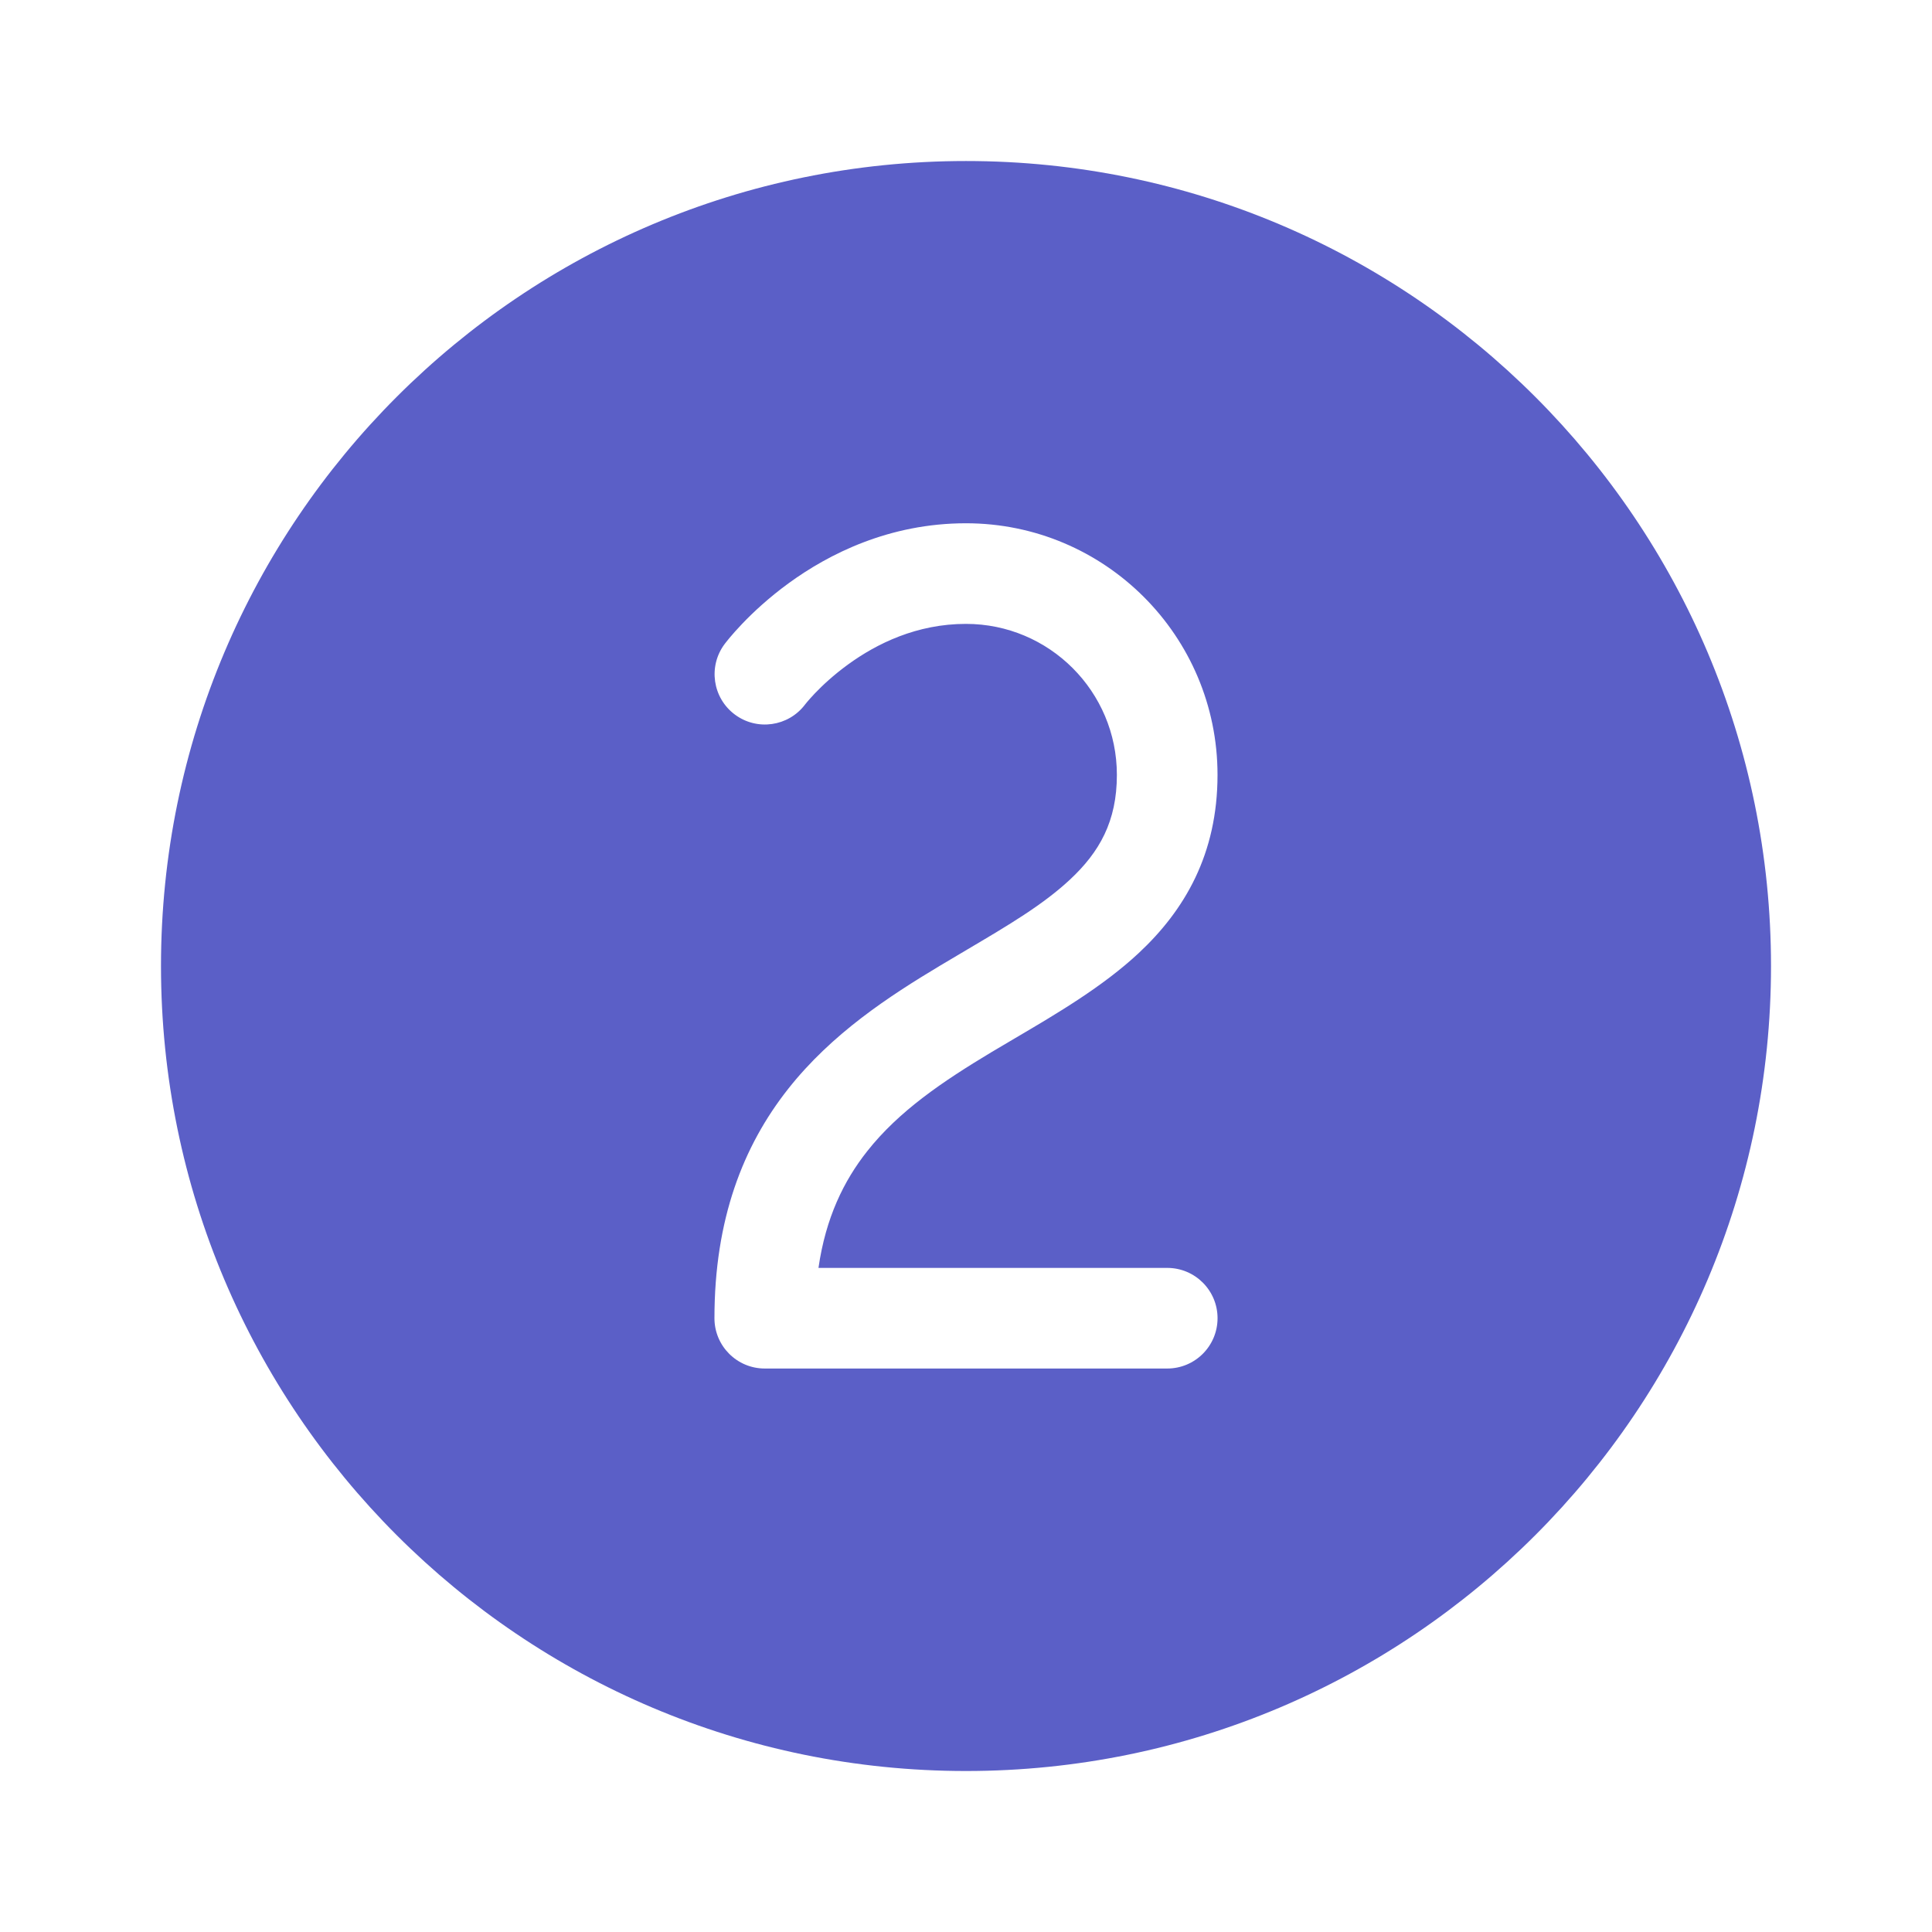 <svg width="64" height="64" viewBox="0 0 64 64" fill="none" xml:space="preserve" xmlns="http://www.w3.org/2000/svg">
<path d="M32 58.667C46.727 58.667 58.667 46.728 58.667 32.001C58.667 17.273 46.727 5.334 32 5.334C17.272 5.334 5.333 17.273 5.333 32.001C5.333 46.728 17.272 58.667 32 58.667ZM26.668 23.339C26.115 24.07 25.074 24.218 24.34 23.668C23.603 23.117 23.453 22.072 24.004 21.335L24.005 21.334L24.006 21.333L24.008 21.331L24.012 21.325L24.024 21.309C24.034 21.297 24.045 21.282 24.06 21.263C24.088 21.227 24.127 21.179 24.176 21.12C24.274 21.004 24.412 20.846 24.589 20.661C24.942 20.292 25.458 19.806 26.125 19.32C27.454 18.352 29.456 17.334 31.998 17.334C36.601 17.334 40.331 21.065 40.332 25.667C40.332 28.293 39.244 30.151 37.72 31.573C36.533 32.681 35.011 33.577 33.635 34.386C33.369 34.542 33.109 34.696 32.857 34.846C31.209 35.835 29.773 36.81 28.725 38.138C27.955 39.113 27.353 40.334 27.113 42.001H38.667C39.587 42.001 40.333 42.747 40.333 43.667C40.333 44.588 39.587 45.334 38.667 45.334H25.333C24.413 45.334 23.667 44.588 23.667 43.667C23.667 40.395 24.615 37.964 26.108 36.072C27.56 34.233 29.457 32.999 31.142 31.988C31.452 31.802 31.751 31.626 32.04 31.455C33.413 30.644 34.551 29.971 35.445 29.137C36.421 28.226 36.999 27.209 36.998 25.668C36.998 22.906 34.76 20.667 31.998 20.667C30.375 20.667 29.048 21.316 28.088 22.015C27.611 22.362 27.242 22.709 26.997 22.965C26.876 23.093 26.786 23.195 26.731 23.261C26.704 23.294 26.685 23.317 26.675 23.33L26.668 23.339ZM26.667 23.34L26.668 23.339L26.667 23.34Z" fill="#5B5FC7"/>
</svg>
